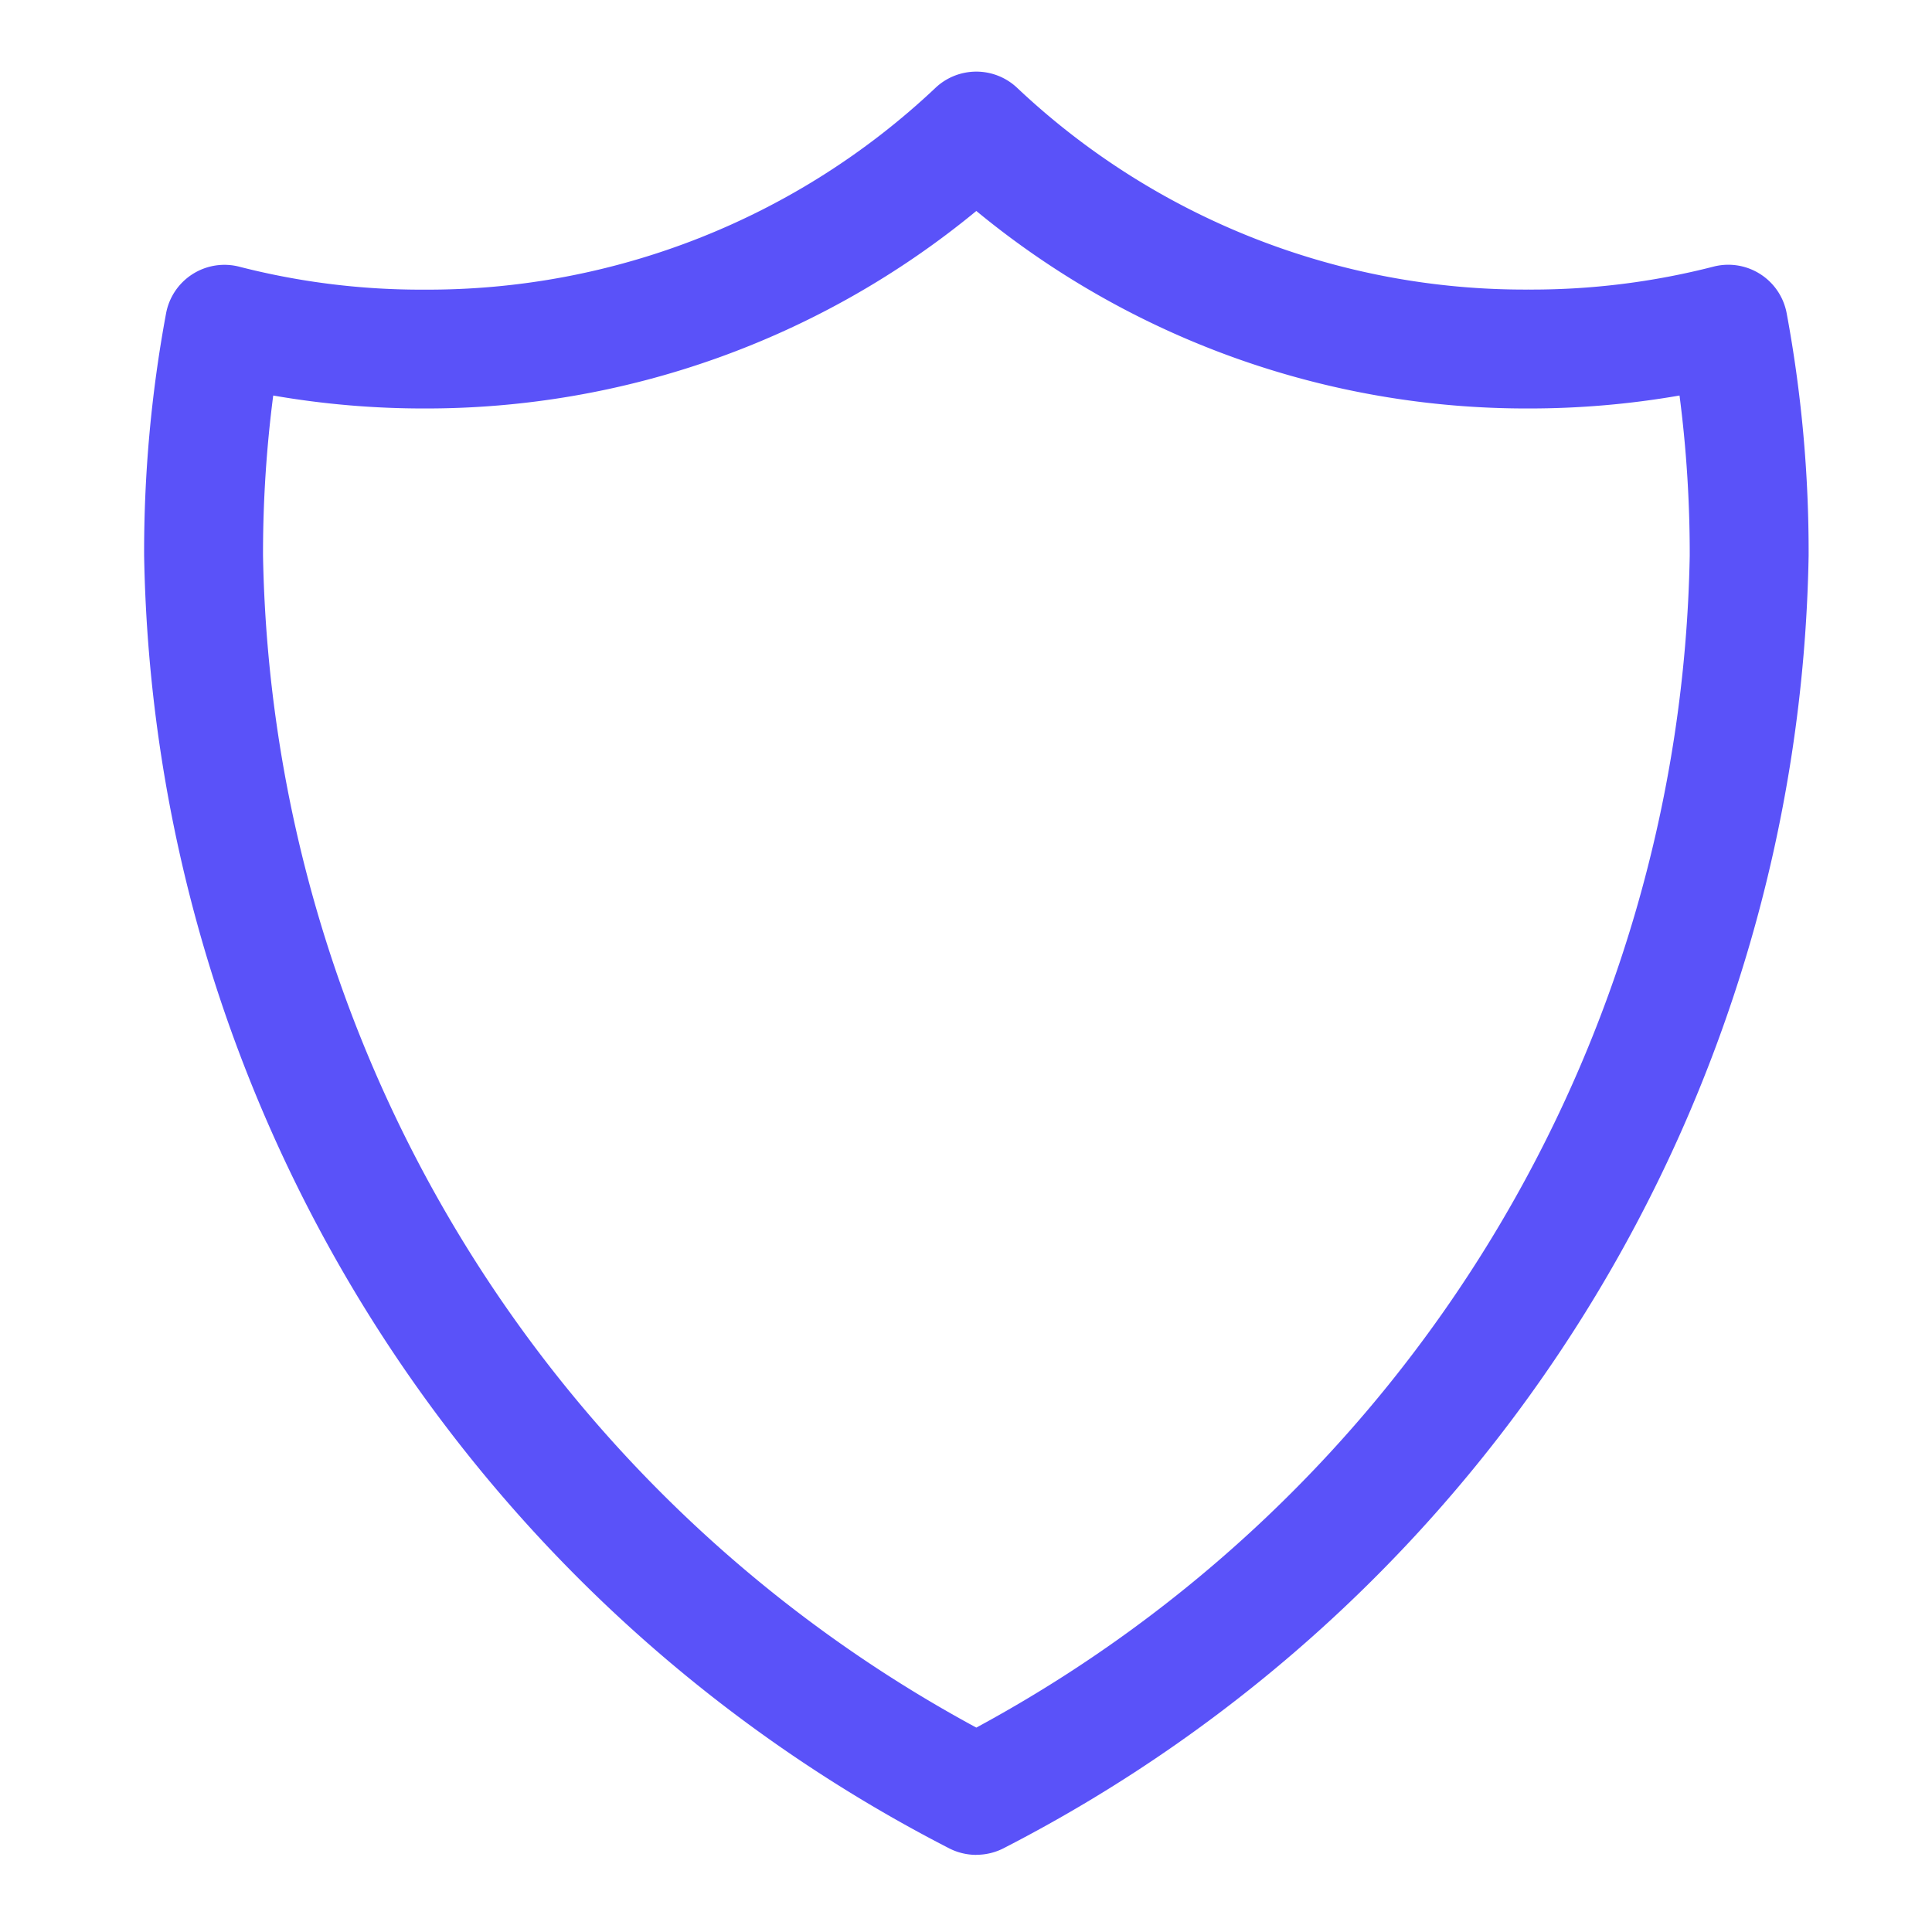 <svg xmlns="http://www.w3.org/2000/svg" width="50" height="50" viewBox="0 0 50 50">
  <g id="Good_safety_and_security" data-name="Good safety and security" transform="translate(-93 -164)">
    <rect id="Rectangle_26" data-name="Rectangle 26" width="50" height="50" transform="translate(93 164)" fill="#c8c8c8" opacity="0"/>
    <g id="noun_Shield_3248054" transform="translate(94.73 164.853)">
      <g id="_50-shield" data-name="50-shield" transform="translate(2 1)">
        <path id="Path_9871" data-name="Path 9871" d="M23.537,47.151a1.546,1.546,0,0,1-.729-.183A38.353,38.353,0,0,1,2,13.528a33.761,33.761,0,0,1,.569-6.277,1.537,1.537,0,0,1,1.9-1.2,18.907,18.907,0,0,0,4.786.592A19.134,19.134,0,0,0,22.469,1.431a1.54,1.54,0,0,1,2.136,0,19.134,19.134,0,0,0,13.217,5.21,18.906,18.906,0,0,0,4.786-.592,1.537,1.537,0,0,1,1.9,1.2,33.76,33.76,0,0,1,.569,6.277,38.353,38.353,0,0,1-20.808,33.44,1.546,1.546,0,0,1-.729.183ZM5.341,9.383a31.776,31.776,0,0,0-.264,4.145,35.2,35.2,0,0,0,18.46,30.329A35.2,35.2,0,0,0,42,13.528a31.776,31.776,0,0,0-.264-4.145,22.683,22.683,0,0,1-3.911.335A22.374,22.374,0,0,1,23.537,4.607,22.374,22.374,0,0,1,9.252,9.718a22.683,22.683,0,0,1-3.911-.335Z" transform="translate(-2 -1)" fill="#5a52f9"/>
      </g>
    </g>
  </g>
</svg>

